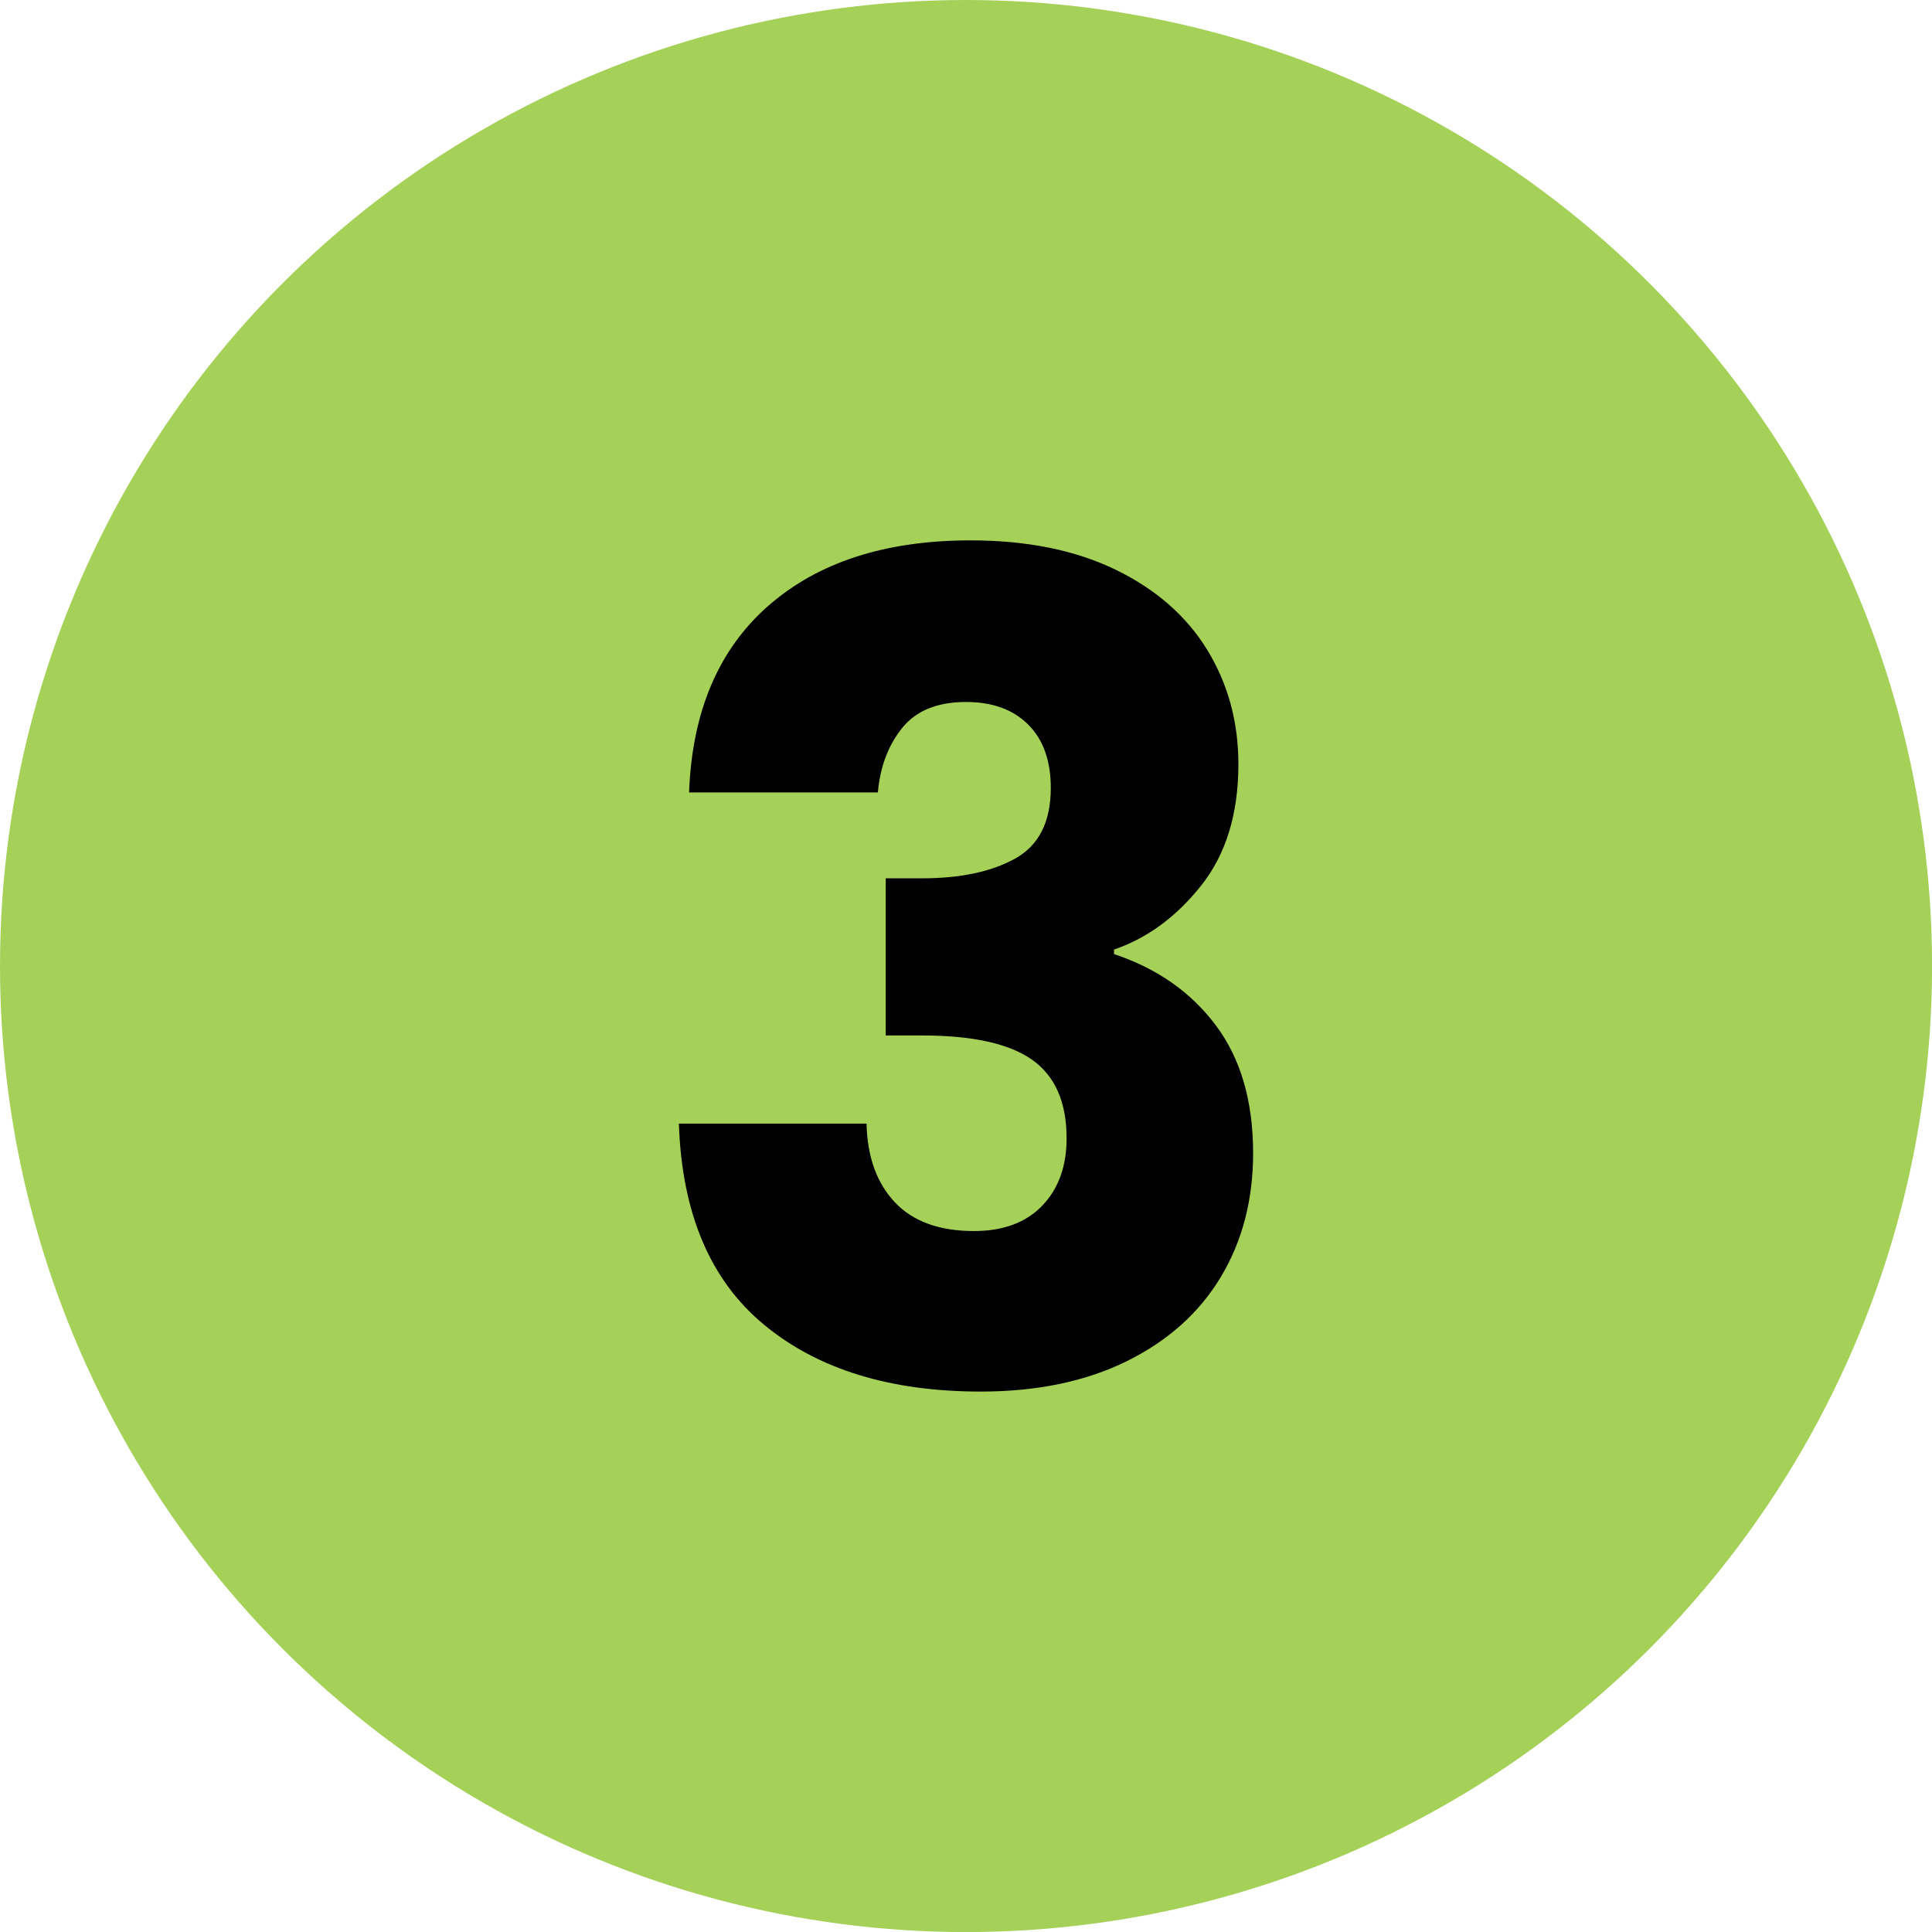 <svg xmlns="http://www.w3.org/2000/svg" id="Capa_2" data-name="Capa 2" viewBox="0 0 341.19 341.19"><defs><style>      .cls-1 {        fill: #a5d159;      }    </style></defs><g id="Capa_1-2" data-name="Capa 1"><g><circle class="cls-1" cx="170.6" cy="170.6" r="170.6"></circle><path d="M135.66,107.01c8.78-7.72,20.69-11.58,35.73-11.58,9.98,0,18.53,1.73,25.65,5.19,7.12,3.46,12.51,8.19,16.17,14.17,3.66,5.99,5.49,12.71,5.49,20.16,0,8.78-2.2,15.94-6.59,21.46-4.39,5.52-9.52,9.28-15.37,11.28v.8c7.59,2.53,13.58,6.72,17.97,12.58,4.39,5.86,6.59,13.38,6.59,22.56,0,8.25-1.9,15.54-5.69,21.86-3.79,6.32-9.32,11.28-16.57,14.87-7.26,3.59-15.87,5.39-25.85,5.39-15.97,0-28.72-3.92-38.23-11.78-9.52-7.85-14.54-19.7-15.07-35.54h33.14c.13,5.86,1.8,10.48,4.99,13.88,3.19,3.39,7.85,5.09,13.97,5.09,5.19,0,9.21-1.5,12.08-4.49,2.86-2.99,4.29-6.95,4.29-11.88,0-6.39-2.03-11.01-6.09-13.88-4.06-2.86-10.55-4.29-19.46-4.29h-6.39v-27.75h6.39c6.79,0,12.28-1.16,16.47-3.49,4.19-2.33,6.29-6.49,6.29-12.48,0-4.79-1.33-8.52-3.99-11.18-2.66-2.66-6.32-3.99-10.98-3.99-5.06,0-8.82,1.53-11.28,4.59-2.46,3.06-3.89,6.86-4.29,11.38h-33.34c.53-14.24,5.19-25.22,13.97-32.94Z"></path></g></g></svg>